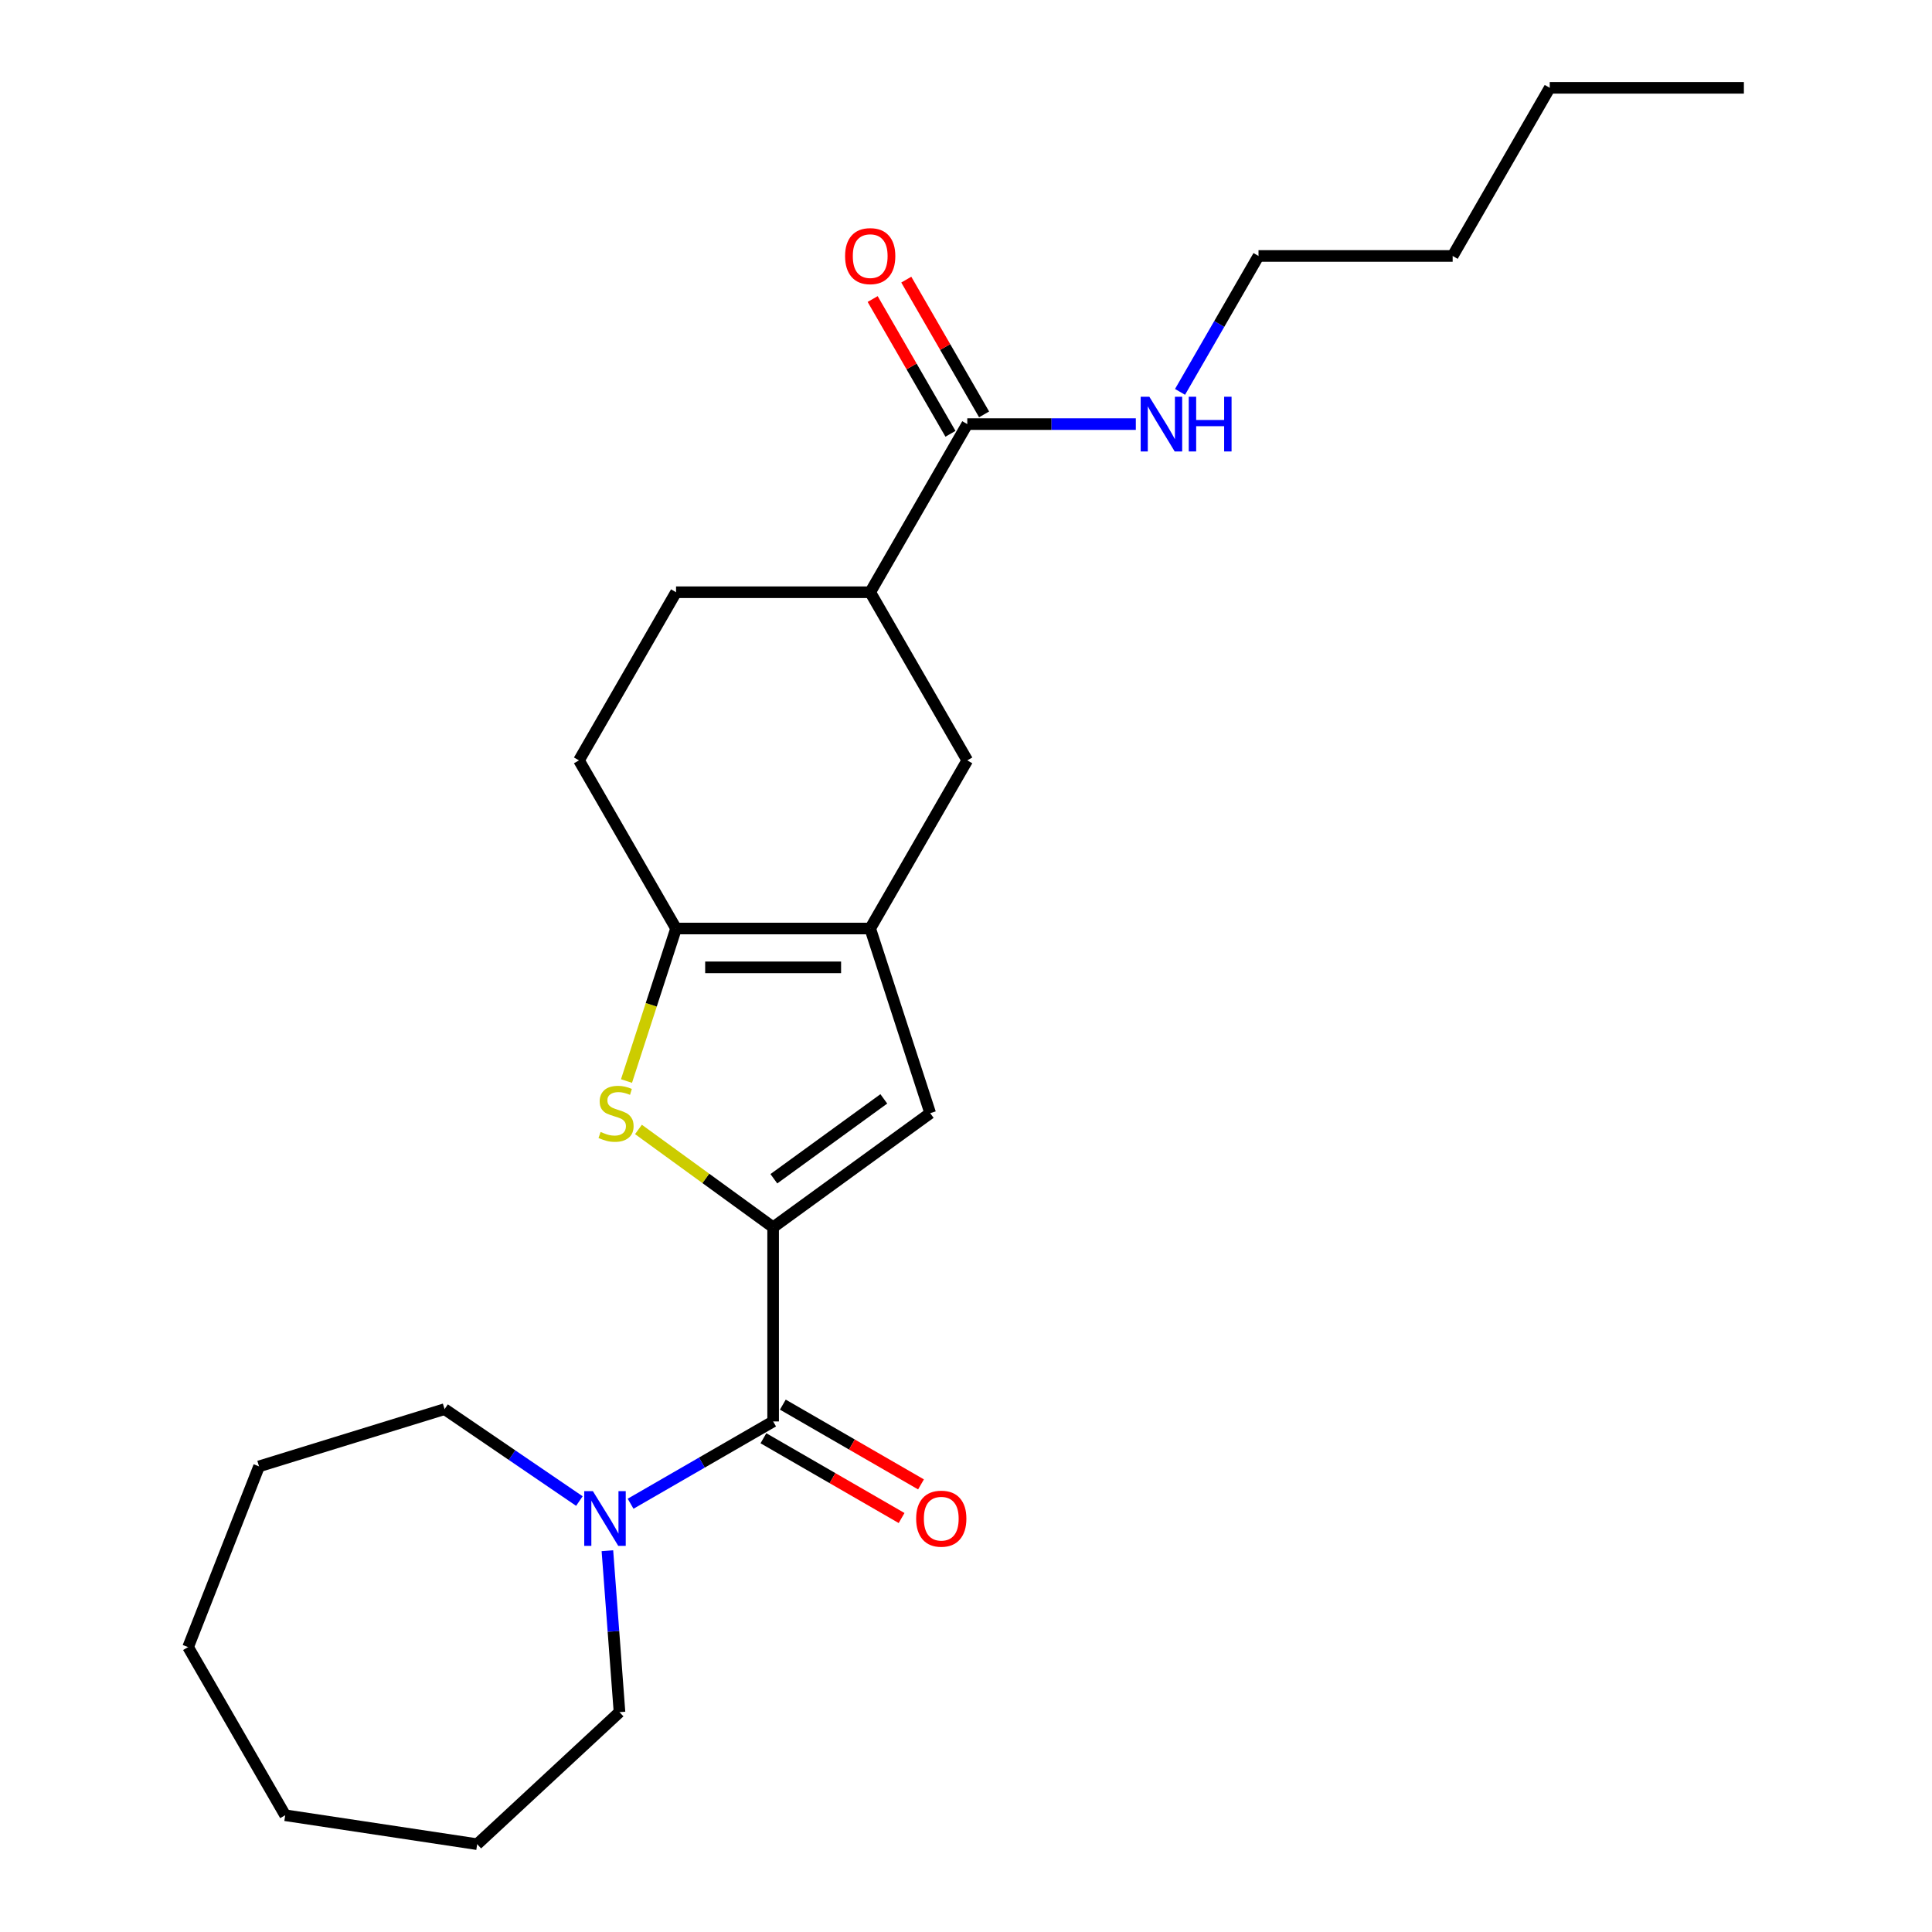 <?xml version='1.0' encoding='iso-8859-1'?>
<svg version='1.1' baseProfile='full'
              xmlns='http://www.w3.org/2000/svg'
                      xmlns:rdkit='http://www.rdkit.org/xml'
                      xmlns:xlink='http://www.w3.org/1999/xlink'
                  xml:space='preserve'
width='1000px' height='1000px' viewBox='0 0 1000 1000'>
<!-- END OF HEADER -->
<rect style='opacity:1.0;fill:#FFFFFF;stroke:none' width='1000' height='1000' x='0' y='0'> </rect>
<path class='bond-0' d='M 400.17,635.243 L 365.316,609.92' style='fill:none;fill-rule:evenodd;stroke:#000000;stroke-width:6px;stroke-linecap:butt;stroke-linejoin:miter;stroke-opacity:1' />
<path class='bond-0' d='M 365.316,609.92 L 330.462,584.597' style='fill:none;fill-rule:evenodd;stroke:#CCCC00;stroke-width:6px;stroke-linecap:butt;stroke-linejoin:miter;stroke-opacity:1' />
<path class='bond-2' d='M 400.17,635.243 L 400.17,735.735' style='fill:none;fill-rule:evenodd;stroke:#000000;stroke-width:6px;stroke-linecap:butt;stroke-linejoin:miter;stroke-opacity:1' />
<path class='bond-4' d='M 400.17,635.243 L 481.47,576.174' style='fill:none;fill-rule:evenodd;stroke:#000000;stroke-width:6px;stroke-linecap:butt;stroke-linejoin:miter;stroke-opacity:1' />
<path class='bond-4' d='M 400.551,610.122 L 457.461,568.775' style='fill:none;fill-rule:evenodd;stroke:#000000;stroke-width:6px;stroke-linecap:butt;stroke-linejoin:miter;stroke-opacity:1' />
<path class='bond-3' d='M 324.273,559.542 L 337.098,520.071' style='fill:none;fill-rule:evenodd;stroke:#CCCC00;stroke-width:6px;stroke-linecap:butt;stroke-linejoin:miter;stroke-opacity:1' />
<path class='bond-3' d='M 337.098,520.071 L 349.923,480.6' style='fill:none;fill-rule:evenodd;stroke:#000000;stroke-width:6px;stroke-linecap:butt;stroke-linejoin:miter;stroke-opacity:1' />
<path class='bond-1' d='M 450.416,480.6 L 481.47,576.174' style='fill:none;fill-rule:evenodd;stroke:#000000;stroke-width:6px;stroke-linecap:butt;stroke-linejoin:miter;stroke-opacity:1' />
<path class='bond-7' d='M 450.416,480.6 L 500.662,393.571' style='fill:none;fill-rule:evenodd;stroke:#000000;stroke-width:6px;stroke-linecap:butt;stroke-linejoin:miter;stroke-opacity:1' />
<path class='bond-24' d='M 450.416,480.6 L 349.923,480.6' style='fill:none;fill-rule:evenodd;stroke:#000000;stroke-width:6px;stroke-linecap:butt;stroke-linejoin:miter;stroke-opacity:1' />
<path class='bond-24' d='M 435.342,500.699 L 364.997,500.699' style='fill:none;fill-rule:evenodd;stroke:#000000;stroke-width:6px;stroke-linecap:butt;stroke-linejoin:miter;stroke-opacity:1' />
<path class='bond-5' d='M 400.17,735.735 L 363.281,757.033' style='fill:none;fill-rule:evenodd;stroke:#000000;stroke-width:6px;stroke-linecap:butt;stroke-linejoin:miter;stroke-opacity:1' />
<path class='bond-5' d='M 363.281,757.033 L 326.393,778.33' style='fill:none;fill-rule:evenodd;stroke:#0000FF;stroke-width:6px;stroke-linecap:butt;stroke-linejoin:miter;stroke-opacity:1' />
<path class='bond-9' d='M 395.145,744.438 L 430.903,765.083' style='fill:none;fill-rule:evenodd;stroke:#000000;stroke-width:6px;stroke-linecap:butt;stroke-linejoin:miter;stroke-opacity:1' />
<path class='bond-9' d='M 430.903,765.083 L 466.662,785.728' style='fill:none;fill-rule:evenodd;stroke:#FF0000;stroke-width:6px;stroke-linecap:butt;stroke-linejoin:miter;stroke-opacity:1' />
<path class='bond-9' d='M 405.194,727.032 L 440.953,747.677' style='fill:none;fill-rule:evenodd;stroke:#000000;stroke-width:6px;stroke-linecap:butt;stroke-linejoin:miter;stroke-opacity:1' />
<path class='bond-9' d='M 440.953,747.677 L 476.711,768.323' style='fill:none;fill-rule:evenodd;stroke:#FF0000;stroke-width:6px;stroke-linecap:butt;stroke-linejoin:miter;stroke-opacity:1' />
<path class='bond-10' d='M 349.923,480.6 L 299.677,393.571' style='fill:none;fill-rule:evenodd;stroke:#000000;stroke-width:6px;stroke-linecap:butt;stroke-linejoin:miter;stroke-opacity:1' />
<path class='bond-14' d='M 314.39,802.654 L 317.52,844.423' style='fill:none;fill-rule:evenodd;stroke:#0000FF;stroke-width:6px;stroke-linecap:butt;stroke-linejoin:miter;stroke-opacity:1' />
<path class='bond-14' d='M 317.52,844.423 L 320.65,886.193' style='fill:none;fill-rule:evenodd;stroke:#000000;stroke-width:6px;stroke-linecap:butt;stroke-linejoin:miter;stroke-opacity:1' />
<path class='bond-15' d='M 299.888,776.946 L 264.999,753.159' style='fill:none;fill-rule:evenodd;stroke:#0000FF;stroke-width:6px;stroke-linecap:butt;stroke-linejoin:miter;stroke-opacity:1' />
<path class='bond-15' d='M 264.999,753.159 L 230.109,729.372' style='fill:none;fill-rule:evenodd;stroke:#000000;stroke-width:6px;stroke-linecap:butt;stroke-linejoin:miter;stroke-opacity:1' />
<path class='bond-6' d='M 500.662,219.513 L 450.416,306.542' style='fill:none;fill-rule:evenodd;stroke:#000000;stroke-width:6px;stroke-linecap:butt;stroke-linejoin:miter;stroke-opacity:1' />
<path class='bond-11' d='M 509.365,214.488 L 489.228,179.61' style='fill:none;fill-rule:evenodd;stroke:#000000;stroke-width:6px;stroke-linecap:butt;stroke-linejoin:miter;stroke-opacity:1' />
<path class='bond-11' d='M 489.228,179.61 L 469.091,144.731' style='fill:none;fill-rule:evenodd;stroke:#FF0000;stroke-width:6px;stroke-linecap:butt;stroke-linejoin:miter;stroke-opacity:1' />
<path class='bond-11' d='M 491.959,224.537 L 471.822,189.659' style='fill:none;fill-rule:evenodd;stroke:#000000;stroke-width:6px;stroke-linecap:butt;stroke-linejoin:miter;stroke-opacity:1' />
<path class='bond-11' d='M 471.822,189.659 L 451.685,154.781' style='fill:none;fill-rule:evenodd;stroke:#FF0000;stroke-width:6px;stroke-linecap:butt;stroke-linejoin:miter;stroke-opacity:1' />
<path class='bond-13' d='M 500.662,219.513 L 544.282,219.513' style='fill:none;fill-rule:evenodd;stroke:#000000;stroke-width:6px;stroke-linecap:butt;stroke-linejoin:miter;stroke-opacity:1' />
<path class='bond-13' d='M 544.282,219.513 L 587.902,219.513' style='fill:none;fill-rule:evenodd;stroke:#0000FF;stroke-width:6px;stroke-linecap:butt;stroke-linejoin:miter;stroke-opacity:1' />
<path class='bond-8' d='M 500.662,393.571 L 450.416,306.542' style='fill:none;fill-rule:evenodd;stroke:#000000;stroke-width:6px;stroke-linecap:butt;stroke-linejoin:miter;stroke-opacity:1' />
<path class='bond-25' d='M 450.416,306.542 L 349.923,306.542' style='fill:none;fill-rule:evenodd;stroke:#000000;stroke-width:6px;stroke-linecap:butt;stroke-linejoin:miter;stroke-opacity:1' />
<path class='bond-12' d='M 299.677,393.571 L 349.923,306.542' style='fill:none;fill-rule:evenodd;stroke:#000000;stroke-width:6px;stroke-linecap:butt;stroke-linejoin:miter;stroke-opacity:1' />
<path class='bond-16' d='M 610.781,202.841 L 631.091,167.662' style='fill:none;fill-rule:evenodd;stroke:#0000FF;stroke-width:6px;stroke-linecap:butt;stroke-linejoin:miter;stroke-opacity:1' />
<path class='bond-16' d='M 631.091,167.662 L 651.401,132.484' style='fill:none;fill-rule:evenodd;stroke:#000000;stroke-width:6px;stroke-linecap:butt;stroke-linejoin:miter;stroke-opacity:1' />
<path class='bond-19' d='M 320.65,886.193 L 246.984,954.545' style='fill:none;fill-rule:evenodd;stroke:#000000;stroke-width:6px;stroke-linecap:butt;stroke-linejoin:miter;stroke-opacity:1' />
<path class='bond-20' d='M 230.109,729.372 L 134.081,758.993' style='fill:none;fill-rule:evenodd;stroke:#000000;stroke-width:6px;stroke-linecap:butt;stroke-linejoin:miter;stroke-opacity:1' />
<path class='bond-17' d='M 651.401,132.484 L 751.894,132.484' style='fill:none;fill-rule:evenodd;stroke:#000000;stroke-width:6px;stroke-linecap:butt;stroke-linejoin:miter;stroke-opacity:1' />
<path class='bond-18' d='M 751.894,132.484 L 802.14,45.455' style='fill:none;fill-rule:evenodd;stroke:#000000;stroke-width:6px;stroke-linecap:butt;stroke-linejoin:miter;stroke-opacity:1' />
<path class='bond-21' d='M 802.14,45.455 L 902.633,45.455' style='fill:none;fill-rule:evenodd;stroke:#000000;stroke-width:6px;stroke-linecap:butt;stroke-linejoin:miter;stroke-opacity:1' />
<path class='bond-22' d='M 246.984,954.545 L 147.614,939.568' style='fill:none;fill-rule:evenodd;stroke:#000000;stroke-width:6px;stroke-linecap:butt;stroke-linejoin:miter;stroke-opacity:1' />
<path class='bond-23' d='M 134.081,758.993 L 97.367,852.539' style='fill:none;fill-rule:evenodd;stroke:#000000;stroke-width:6px;stroke-linecap:butt;stroke-linejoin:miter;stroke-opacity:1' />
<path class='bond-26' d='M 147.614,939.568 L 97.367,852.539' style='fill:none;fill-rule:evenodd;stroke:#000000;stroke-width:6px;stroke-linecap:butt;stroke-linejoin:miter;stroke-opacity:1' />
<path  class='atom-1' d='M 310.869 585.894
Q 311.189 586.014, 312.509 586.574
Q 313.829 587.134, 315.269 587.494
Q 316.749 587.814, 318.189 587.814
Q 320.869 587.814, 322.429 586.534
Q 323.989 585.214, 323.989 582.934
Q 323.989 581.374, 323.189 580.414
Q 322.429 579.454, 321.229 578.934
Q 320.029 578.414, 318.029 577.814
Q 315.509 577.054, 313.989 576.334
Q 312.509 575.614, 311.429 574.094
Q 310.389 572.574, 310.389 570.014
Q 310.389 566.454, 312.789 564.254
Q 315.229 562.054, 320.029 562.054
Q 323.309 562.054, 327.029 563.614
L 326.109 566.694
Q 322.709 565.294, 320.149 565.294
Q 317.389 565.294, 315.869 566.454
Q 314.349 567.574, 314.389 569.534
Q 314.389 571.054, 315.149 571.974
Q 315.949 572.894, 317.069 573.414
Q 318.229 573.934, 320.149 574.534
Q 322.709 575.334, 324.229 576.134
Q 325.749 576.934, 326.829 578.574
Q 327.949 580.174, 327.949 582.934
Q 327.949 586.854, 325.309 588.974
Q 322.709 591.054, 318.349 591.054
Q 315.829 591.054, 313.909 590.494
Q 312.029 589.974, 309.789 589.054
L 310.869 585.894
' fill='#CCCC00'/>
<path  class='atom-6' d='M 306.88 771.821
L 316.16 786.821
Q 317.08 788.301, 318.56 790.981
Q 320.04 793.661, 320.12 793.821
L 320.12 771.821
L 323.88 771.821
L 323.88 800.141
L 320 800.141
L 310.04 783.741
Q 308.88 781.821, 307.64 779.621
Q 306.44 777.421, 306.08 776.741
L 306.08 800.141
L 302.4 800.141
L 302.4 771.821
L 306.88 771.821
' fill='#0000FF'/>
<path  class='atom-10' d='M 474.199 786.061
Q 474.199 779.261, 477.559 775.461
Q 480.919 771.661, 487.199 771.661
Q 493.479 771.661, 496.839 775.461
Q 500.199 779.261, 500.199 786.061
Q 500.199 792.941, 496.799 796.861
Q 493.399 800.741, 487.199 800.741
Q 480.959 800.741, 477.559 796.861
Q 474.199 792.981, 474.199 786.061
M 487.199 797.541
Q 491.519 797.541, 493.839 794.661
Q 496.199 791.741, 496.199 786.061
Q 496.199 780.501, 493.839 777.701
Q 491.519 774.861, 487.199 774.861
Q 482.879 774.861, 480.519 777.661
Q 478.199 780.461, 478.199 786.061
Q 478.199 791.781, 480.519 794.661
Q 482.879 797.541, 487.199 797.541
' fill='#FF0000'/>
<path  class='atom-12' d='M 437.416 132.564
Q 437.416 125.764, 440.776 121.964
Q 444.136 118.164, 450.416 118.164
Q 456.696 118.164, 460.056 121.964
Q 463.416 125.764, 463.416 132.564
Q 463.416 139.444, 460.016 143.364
Q 456.616 147.244, 450.416 147.244
Q 444.176 147.244, 440.776 143.364
Q 437.416 139.484, 437.416 132.564
M 450.416 144.044
Q 454.736 144.044, 457.056 141.164
Q 459.416 138.244, 459.416 132.564
Q 459.416 127.004, 457.056 124.204
Q 454.736 121.364, 450.416 121.364
Q 446.096 121.364, 443.736 124.164
Q 441.416 126.964, 441.416 132.564
Q 441.416 138.284, 443.736 141.164
Q 446.096 144.044, 450.416 144.044
' fill='#FF0000'/>
<path  class='atom-14' d='M 594.895 205.353
L 604.175 220.353
Q 605.095 221.833, 606.575 224.513
Q 608.055 227.193, 608.135 227.353
L 608.135 205.353
L 611.895 205.353
L 611.895 233.673
L 608.015 233.673
L 598.055 217.273
Q 596.895 215.353, 595.655 213.153
Q 594.455 210.953, 594.095 210.273
L 594.095 233.673
L 590.415 233.673
L 590.415 205.353
L 594.895 205.353
' fill='#0000FF'/>
<path  class='atom-14' d='M 615.295 205.353
L 619.135 205.353
L 619.135 217.393
L 633.615 217.393
L 633.615 205.353
L 637.455 205.353
L 637.455 233.673
L 633.615 233.673
L 633.615 220.593
L 619.135 220.593
L 619.135 233.673
L 615.295 233.673
L 615.295 205.353
' fill='#0000FF'/>
</svg>
